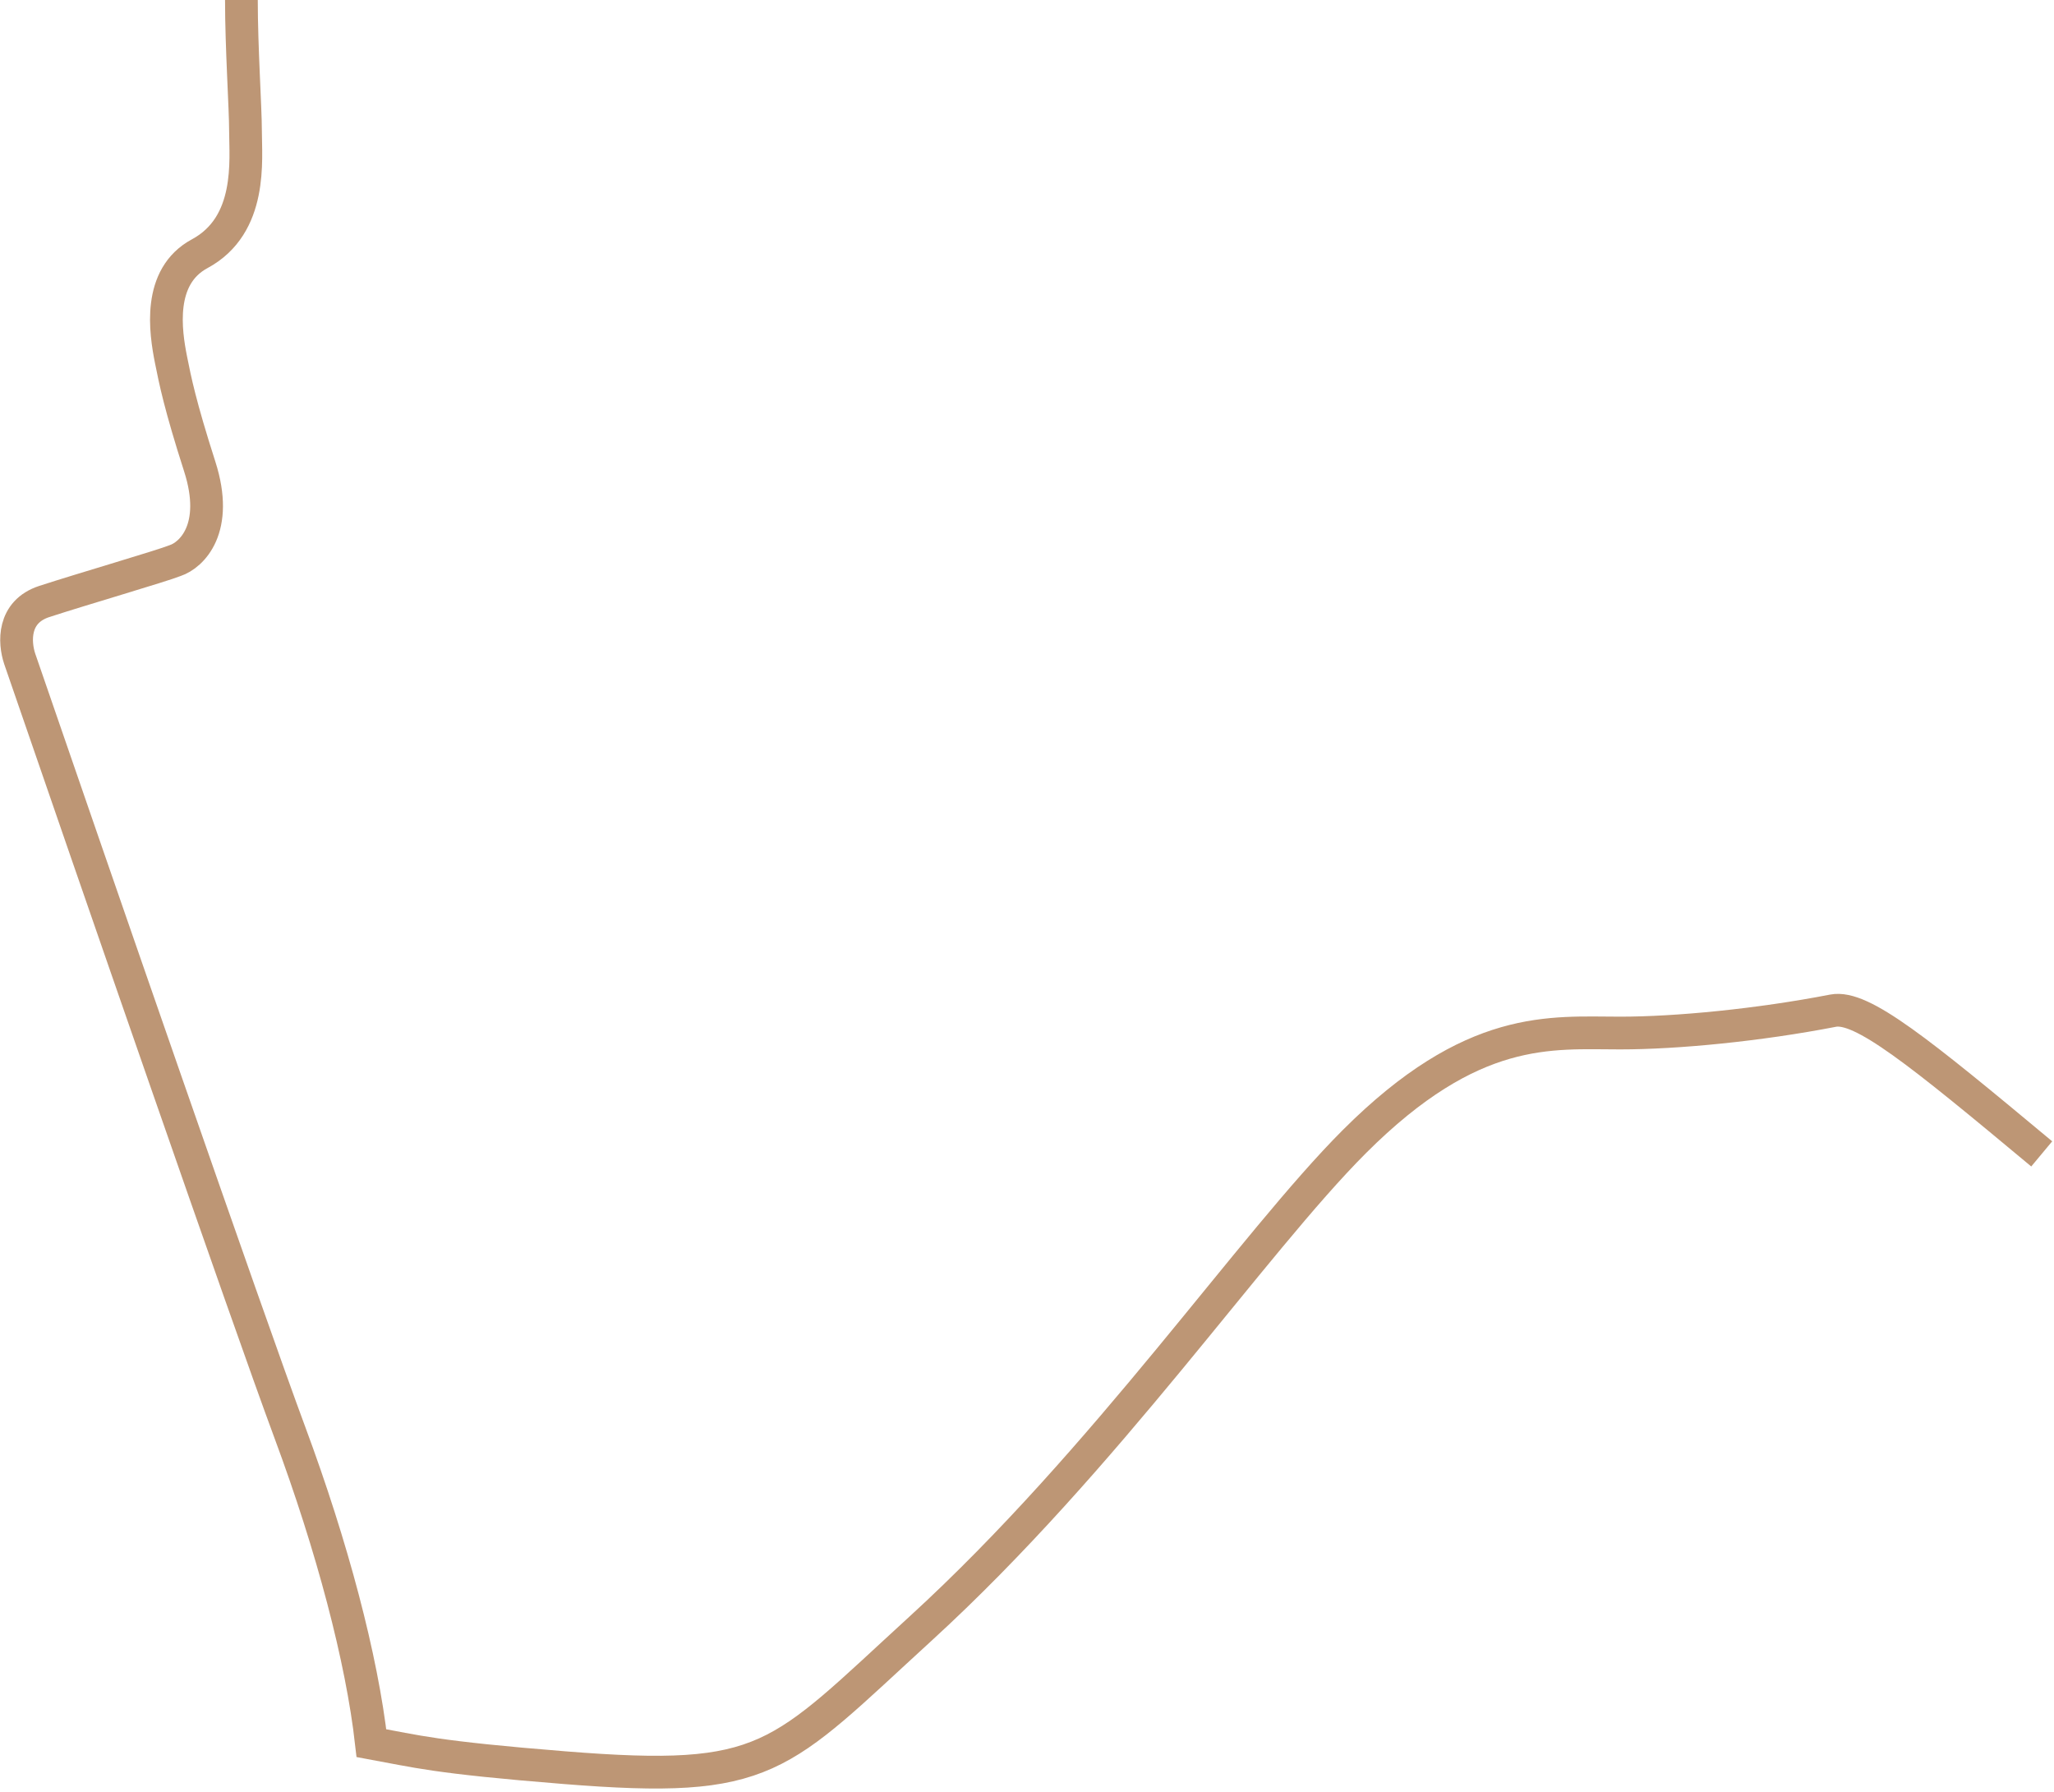 <?xml version="1.0" encoding="UTF-8"?> <svg xmlns="http://www.w3.org/2000/svg" width="251" height="219" viewBox="0 0 251 219" fill="none"> <path d="M249.5 141C234.5 128.5 227.5 122.821 224 123.5C214.942 125.258 204.907 126.231 198 126.231C189.5 126.231 179.959 125.041 165.5 139.5C153.093 151.906 135.215 178.232 112.5 199C95 215 94 218 69 216C53 214.72 50.887 214 45.387 213C44.22 202.667 40.607 189 35.407 175C30.207 161 11.241 106.167 2.407 80.5C1.741 78.5 1.53 74.766 5.407 73.5C10 72 19.74 69.167 21.406 68.5C23.406 67.833 26.841 64.589 24.406 57C22 49.5 21.406 46.5 20.906 44C20.206 40.5 19.206 33.8 24.406 31C30.906 27.5 30 19.5 30 16C30 13.2 29.5 5.833 29.5 0" stroke="#BD9675" stroke-width="4"></path> </svg> 